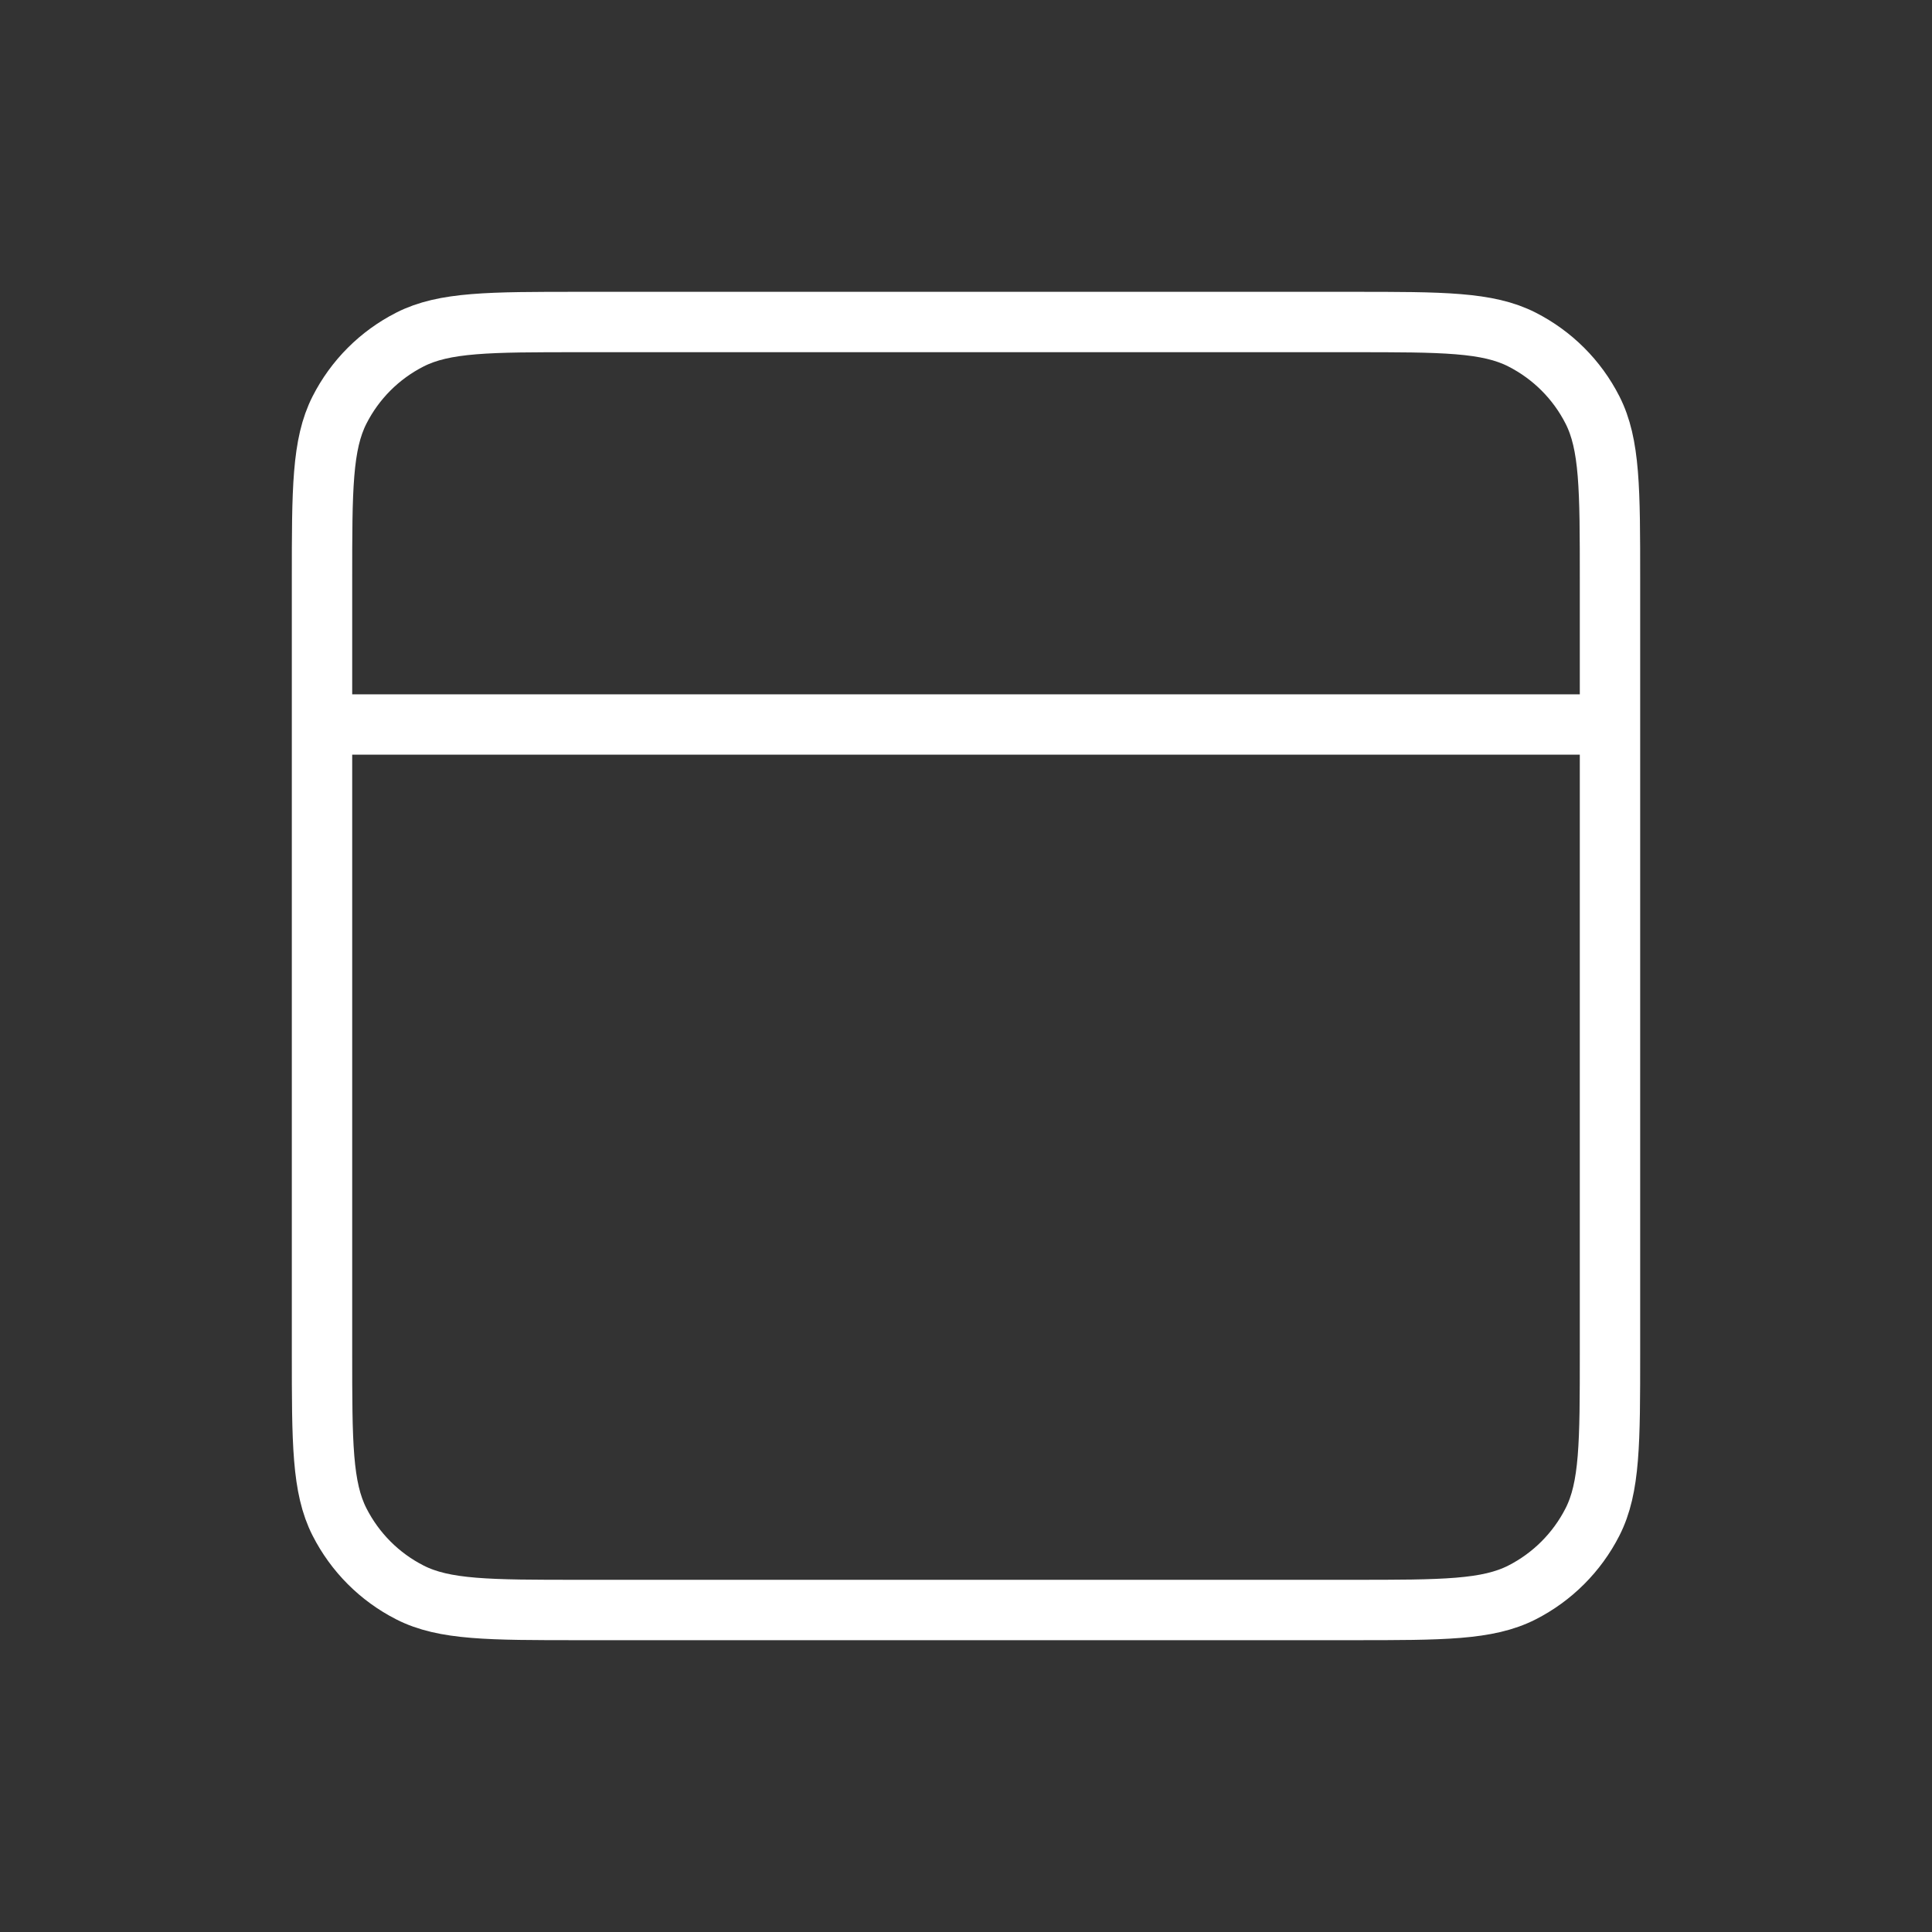 <svg width="64" height="64" viewBox="0 0 64 64" fill="none" xmlns="http://www.w3.org/2000/svg">
<rect x="0" y="0" width="64" height="64" fill="#333333" stroke="none"/>
<g clip-path="url(#clip0_3626_11043)">
<path d="M10.667 24H53.333M10.667 24V44.8C10.667 47.787 10.667 49.28 11.248 50.419C11.76 51.424 12.573 52.24 13.579 52.752C14.717 53.333 16.211 53.333 19.192 53.333H44.808C47.789 53.333 49.28 53.333 50.419 52.752C51.424 52.24 52.24 51.423 52.752 50.419C53.333 49.28 53.333 47.789 53.333 44.808V24M10.667 24V19.2C10.667 16.213 10.667 14.72 11.248 13.579C11.76 12.573 12.573 11.76 13.579 11.248C14.72 10.667 16.213 10.667 19.2 10.667H44.8C47.787 10.667 49.28 10.667 50.419 11.248C51.424 11.76 52.24 12.573 52.752 13.579C53.333 14.717 53.333 16.211 53.333 19.192V24" stroke="white" stroke-width="2" stroke-linecap="round" stroke-linejoin="round"/>
</g>
<defs>
<clipPath id="clip0_3626_11043">
<rect width="64" height="64" fill="white"/>
</clipPath>
</defs>
</svg>
